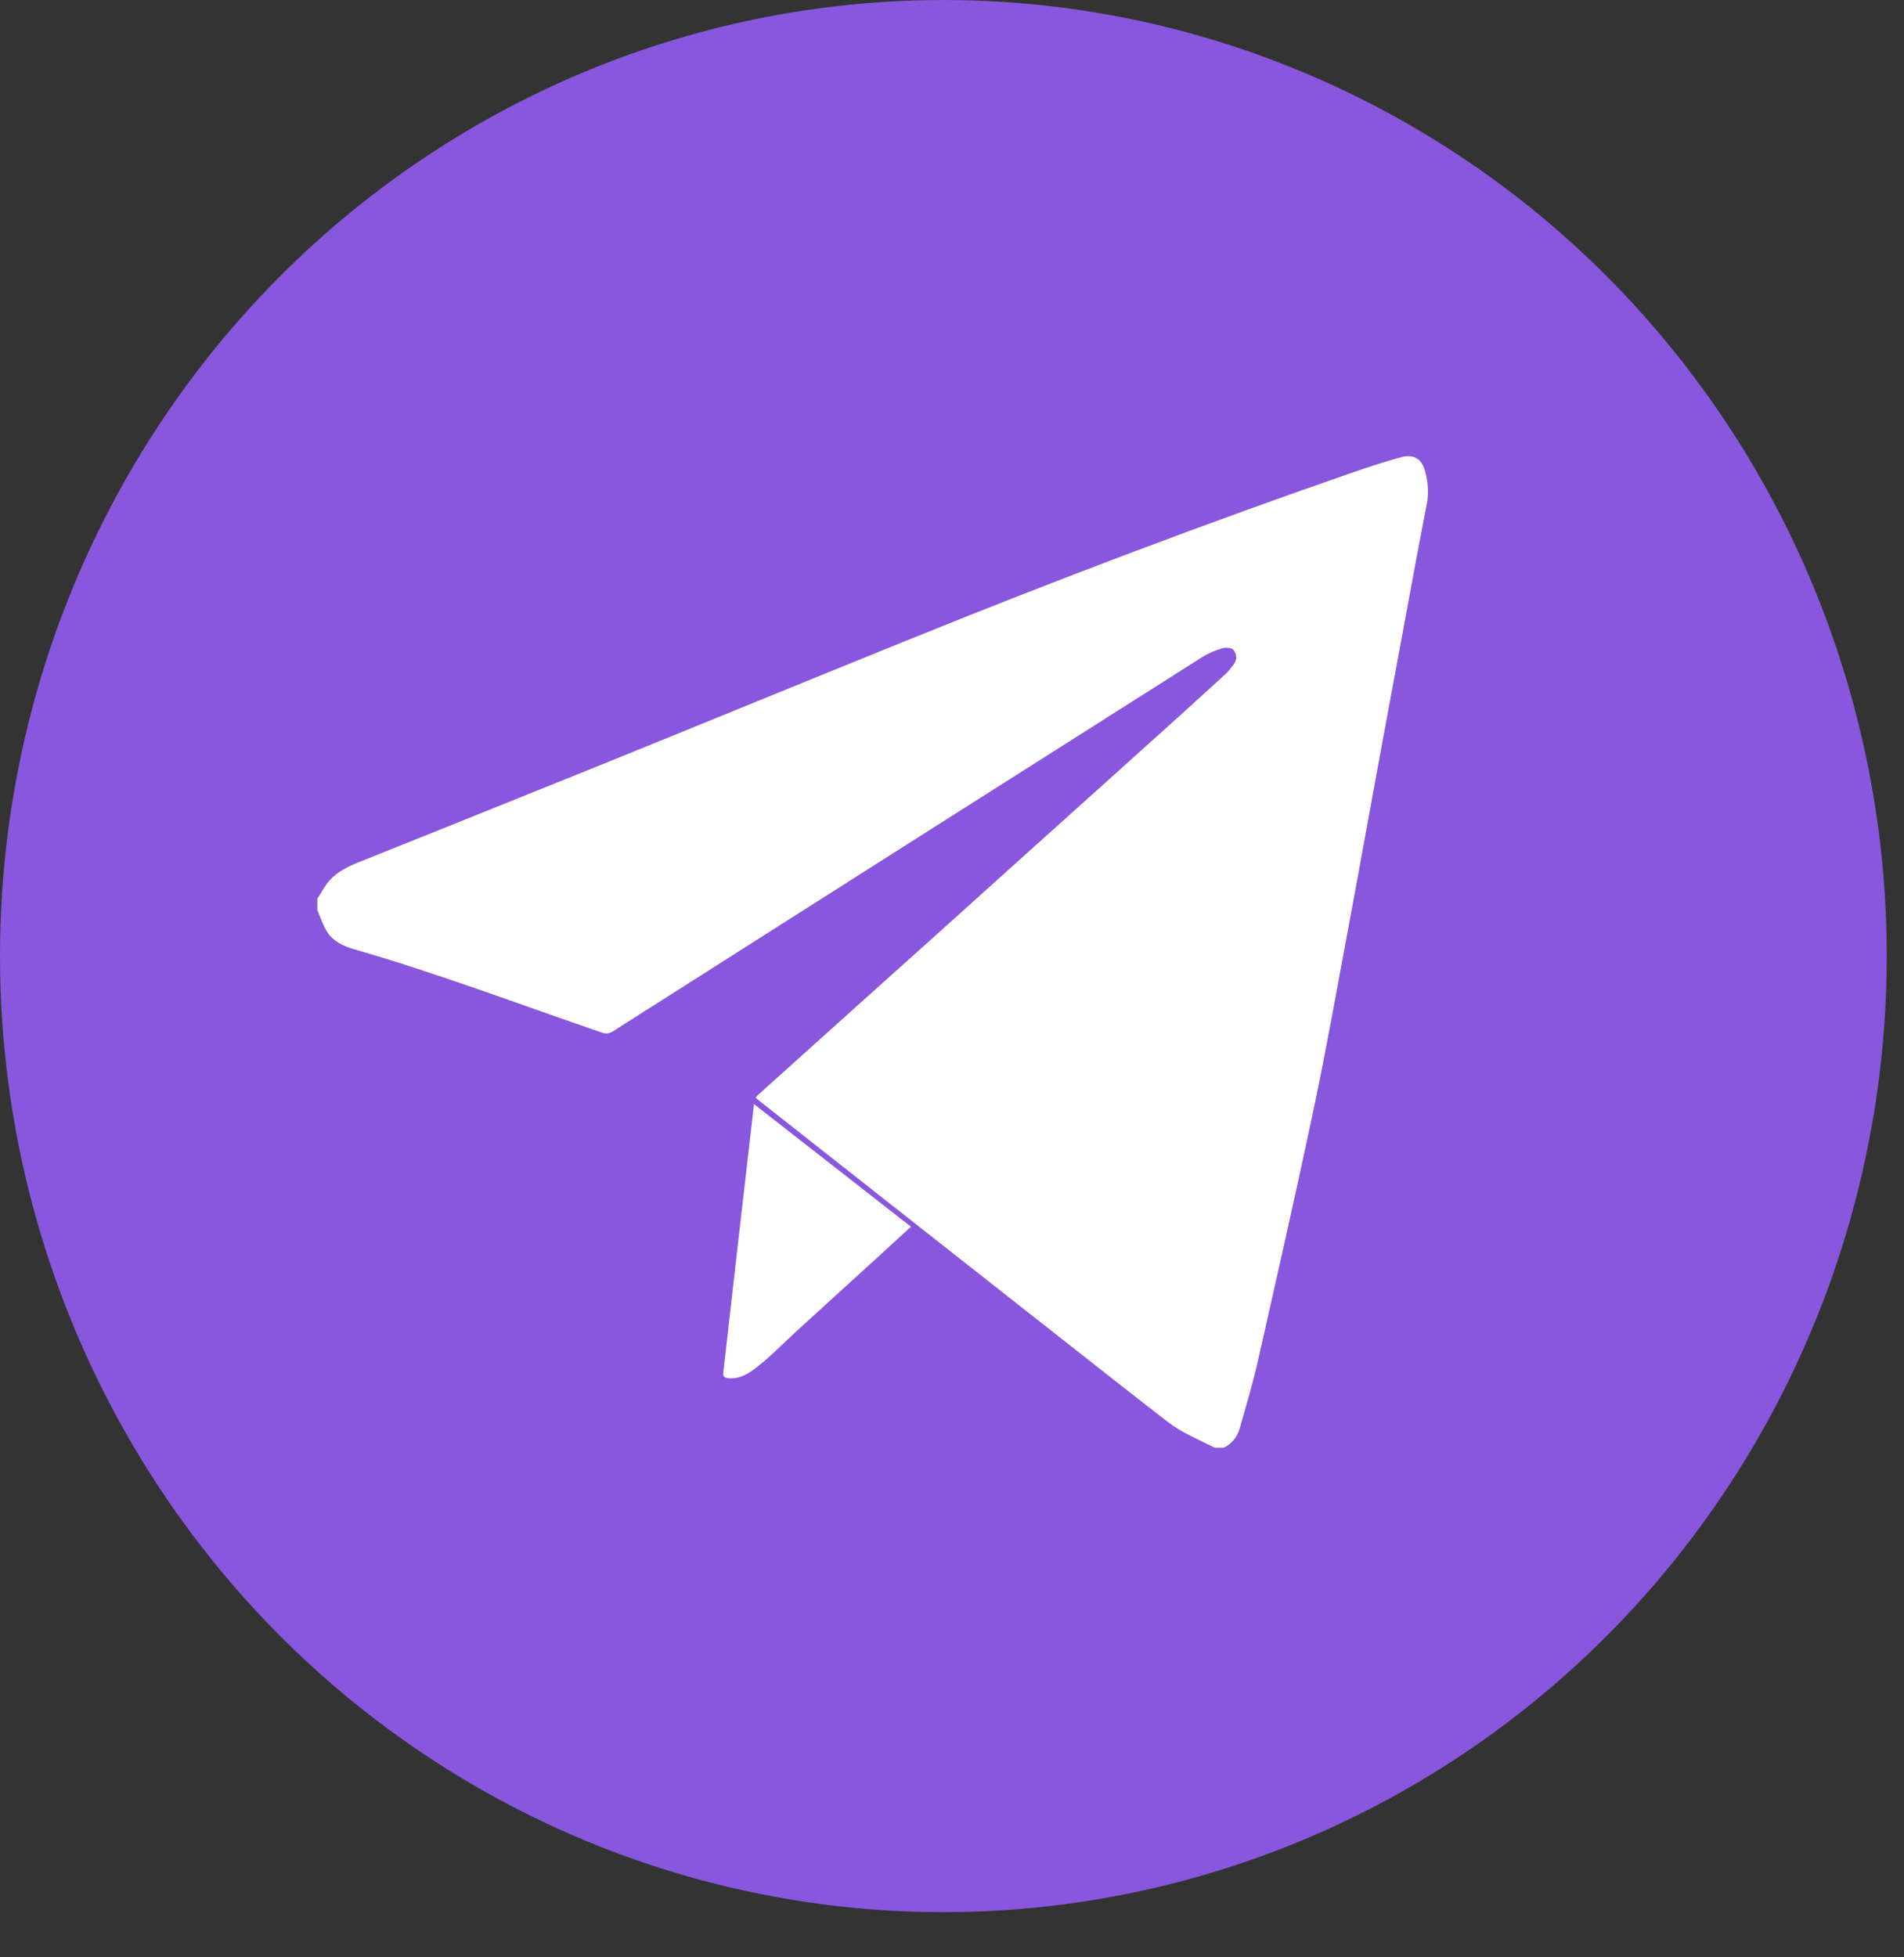 <?xml version="1.0" encoding="UTF-8"?> <svg xmlns="http://www.w3.org/2000/svg" width="36" height="37" viewBox="0 0 36 37" fill="none"><rect x="0" y="0" width="36" height="37" fill="#333333" stroke="none"/><ellipse cx="17.837" cy="18.073" rx="17.837" ry="18.073" fill="#8857DD"></ellipse><path d="M6 17.205C6 17.133 6 17.061 6 16.989C6.076 16.873 6.139 16.746 6.23 16.644C6.382 16.475 6.586 16.378 6.795 16.294C8.346 15.672 9.898 15.051 11.447 14.424C13.376 13.643 15.301 12.852 17.231 12.072C20.003 10.951 22.8 9.892 25.626 8.914C25.915 8.815 26.206 8.719 26.5 8.64C26.721 8.58 26.875 8.673 26.938 8.883C26.999 9.092 27.02 9.307 26.978 9.524C26.919 9.832 26.859 10.139 26.801 10.446C26.582 11.624 26.363 12.802 26.146 13.981C25.93 15.152 25.72 16.325 25.502 17.495C25.287 18.648 25.083 19.804 24.841 20.951C24.506 22.542 24.145 24.127 23.787 25.713C23.689 26.147 23.561 26.575 23.439 27.003C23.393 27.163 23.294 27.29 23.14 27.367H22.967C22.765 27.266 22.559 27.172 22.362 27.063C22.233 26.992 22.112 26.905 21.996 26.815C21.481 26.415 20.968 26.012 20.456 25.609C19.518 24.872 18.581 24.134 17.644 23.397C16.74 22.686 15.837 21.975 14.934 21.264C14.72 21.095 14.506 20.925 14.287 20.753C14.307 20.728 14.319 20.71 14.334 20.696C14.919 20.17 15.504 19.644 16.089 19.118C16.629 18.634 17.169 18.149 17.709 17.665C18.248 17.18 18.787 16.695 19.326 16.209C19.793 15.79 20.26 15.37 20.727 14.95C21.207 14.518 21.688 14.087 22.168 13.654C22.505 13.349 22.842 13.044 23.177 12.736C23.235 12.683 23.282 12.618 23.329 12.554C23.397 12.463 23.381 12.356 23.32 12.285C23.285 12.244 23.176 12.235 23.113 12.254C22.98 12.294 22.846 12.348 22.729 12.422C19.014 14.777 15.301 17.135 11.589 19.495C11.512 19.544 11.45 19.544 11.37 19.516C9.813 18.982 8.273 18.399 6.69 17.942C6.493 17.885 6.304 17.798 6.19 17.622C6.107 17.496 6.062 17.345 6 17.205Z" fill="white"></path><path d="M14.255 20.87C15.251 21.648 16.233 22.415 17.224 23.189C17.031 23.366 16.846 23.536 16.661 23.705C16.125 24.193 15.589 24.682 15.053 25.17C14.784 25.416 14.532 25.684 14.239 25.897C14.114 25.988 13.94 26.082 13.751 26.049C13.686 26.037 13.668 26.012 13.676 25.948C13.763 25.189 13.848 24.43 13.934 23.672C14.033 22.81 14.133 21.948 14.232 21.085C14.239 21.019 14.246 20.952 14.255 20.87Z" fill="white"></path></svg> 